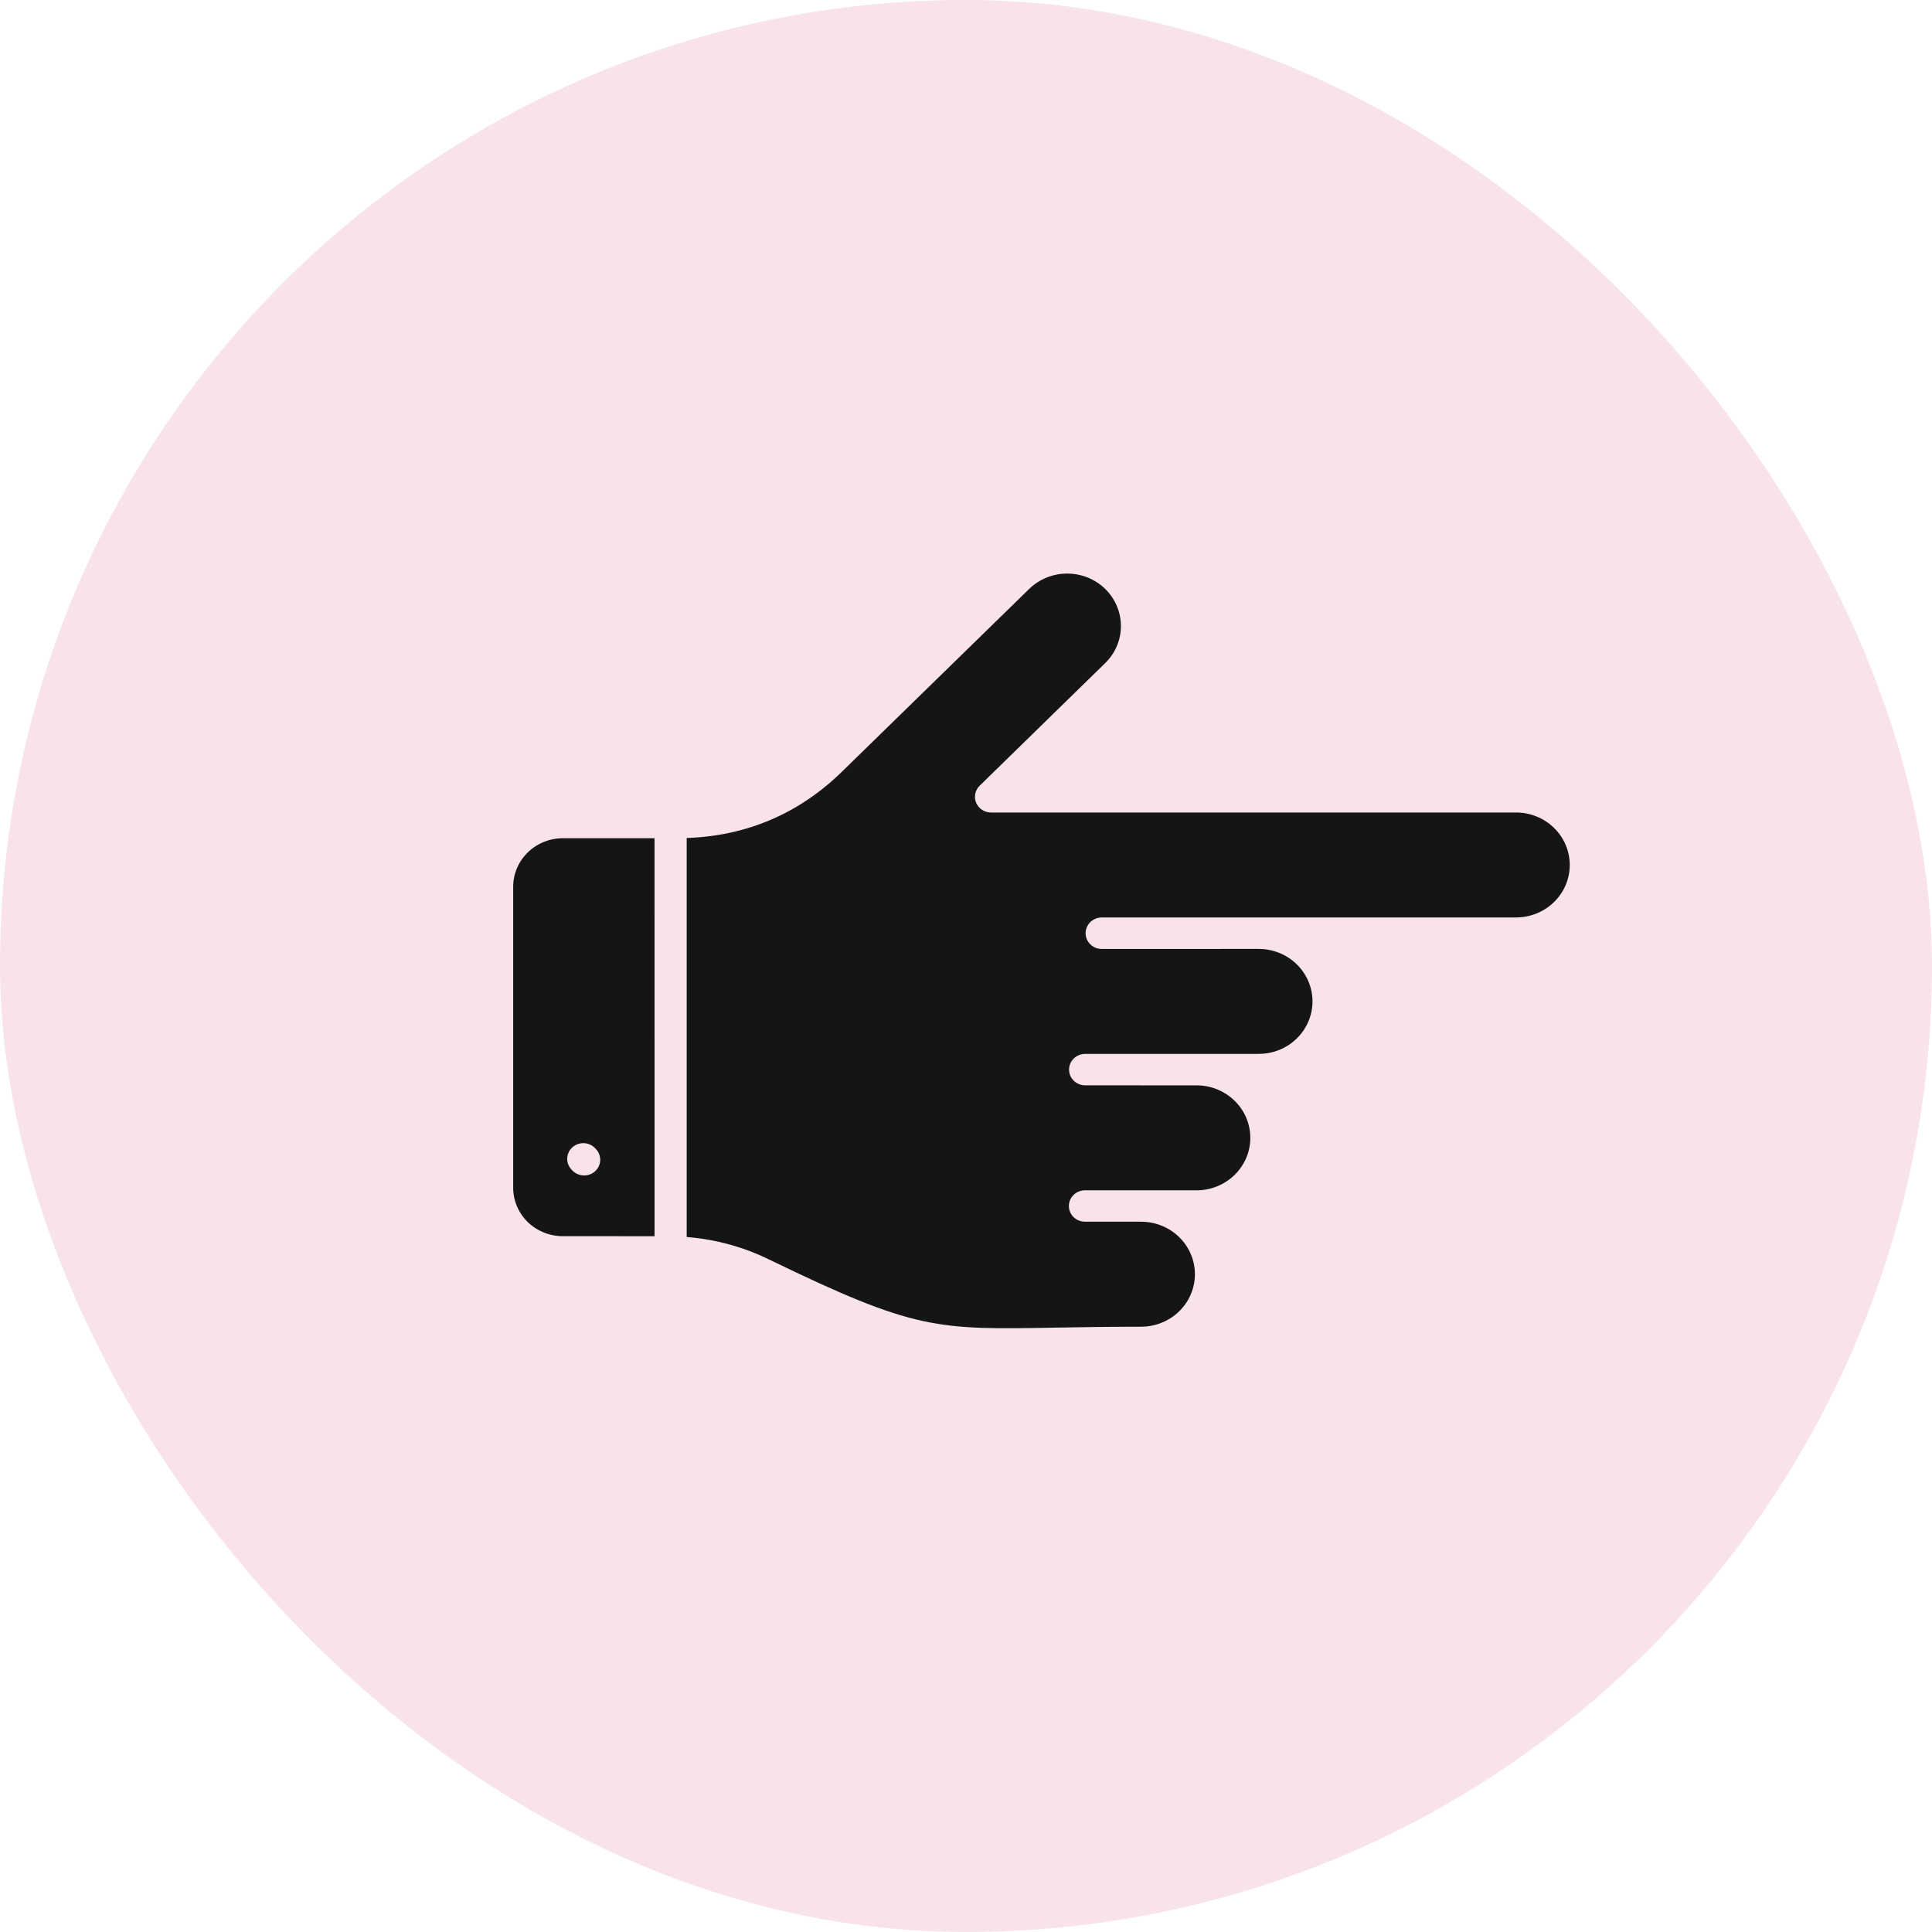 <?xml version="1.0" encoding="UTF-8"?> <svg xmlns="http://www.w3.org/2000/svg" width="64" height="64" viewBox="0 0 64 64" fill="none"><rect width="64" height="64" rx="32" fill="#F8E3E8"></rect><path d="M17 39.349L17 29.369C17.002 28.945 17.175 28.538 17.483 28.238C17.79 27.937 18.207 27.768 18.642 27.767L21.682 27.767L21.683 40.951L18.641 40.95C18.206 40.95 17.789 40.781 17.481 40.481C17.174 40.181 17.001 39.774 17 39.349ZM19.713 38.8C19.816 38.706 19.878 38.575 19.883 38.438C19.888 38.3 19.837 38.165 19.741 38.064L19.721 38.043C19.674 37.991 19.617 37.949 19.553 37.919C19.489 37.889 19.419 37.872 19.349 37.869C19.278 37.866 19.207 37.876 19.14 37.9C19.073 37.924 19.012 37.96 18.96 38.007C18.908 38.054 18.866 38.111 18.837 38.174C18.808 38.237 18.792 38.306 18.79 38.375C18.788 38.444 18.8 38.513 18.826 38.578C18.851 38.642 18.89 38.701 18.939 38.751L18.959 38.772C19.007 38.822 19.064 38.862 19.128 38.891C19.191 38.919 19.26 38.935 19.33 38.938C19.4 38.941 19.47 38.93 19.536 38.906C19.601 38.882 19.661 38.846 19.713 38.8ZM25.512 41.739C30.308 44.064 31.022 44.051 34.982 43.979C35.783 43.965 36.691 43.949 37.791 43.949C38.026 43.95 38.258 43.906 38.476 43.819C38.693 43.733 38.891 43.605 39.057 43.443C39.224 43.282 39.356 43.09 39.446 42.878C39.536 42.666 39.583 42.439 39.583 42.21C39.583 41.981 39.536 41.754 39.446 41.542C39.356 41.331 39.224 41.138 39.057 40.977C38.891 40.815 38.693 40.687 38.476 40.601C38.258 40.514 38.026 40.47 37.791 40.471L35.947 40.471C35.876 40.471 35.806 40.458 35.741 40.433C35.676 40.407 35.616 40.369 35.566 40.32C35.516 40.272 35.476 40.214 35.449 40.151C35.422 40.087 35.408 40.019 35.408 39.95C35.408 39.881 35.422 39.813 35.449 39.75C35.477 39.686 35.516 39.629 35.566 39.58C35.617 39.532 35.676 39.494 35.741 39.468C35.807 39.442 35.877 39.43 35.947 39.43L39.635 39.431C39.869 39.431 40.101 39.387 40.318 39.299C40.534 39.212 40.73 39.084 40.896 38.923C41.062 38.761 41.193 38.569 41.283 38.358C41.372 38.147 41.419 37.921 41.419 37.692C41.418 37.464 41.372 37.237 41.283 37.026C41.193 36.815 41.062 36.624 40.896 36.462C40.73 36.301 40.534 36.173 40.317 36.085C40.101 35.998 39.869 35.953 39.635 35.954L35.947 35.953C35.877 35.953 35.808 35.94 35.743 35.913C35.678 35.887 35.62 35.849 35.57 35.8C35.52 35.752 35.481 35.695 35.454 35.632C35.428 35.569 35.414 35.501 35.414 35.432C35.414 35.364 35.428 35.296 35.454 35.233C35.481 35.17 35.52 35.113 35.57 35.064C35.62 35.016 35.678 34.978 35.743 34.952C35.808 34.925 35.877 34.912 35.947 34.912L41.697 34.911C41.931 34.911 42.162 34.867 42.378 34.779C42.594 34.692 42.791 34.564 42.956 34.402C43.121 34.241 43.253 34.049 43.342 33.838C43.432 33.627 43.478 33.401 43.478 33.173C43.478 32.945 43.432 32.719 43.342 32.508C43.253 32.297 43.122 32.105 42.956 31.944C42.791 31.782 42.595 31.654 42.379 31.567C42.163 31.48 41.931 31.434 41.697 31.434L36.495 31.435C36.354 31.435 36.218 31.38 36.118 31.282C36.018 31.185 35.962 31.052 35.962 30.914C35.962 30.776 36.019 30.643 36.118 30.546C36.218 30.448 36.354 30.393 36.496 30.393L50.221 30.392C50.693 30.391 51.146 30.208 51.479 29.882C51.813 29.556 52 29.114 52 28.653C52 28.192 51.813 27.751 51.479 27.425C51.146 27.099 50.693 26.915 50.221 26.915L32.83 26.916C32.725 26.916 32.622 26.885 32.534 26.828C32.446 26.771 32.378 26.69 32.337 26.594C32.297 26.499 32.286 26.395 32.307 26.293C32.328 26.192 32.379 26.1 32.453 26.027L36.617 21.96C36.948 21.634 37.133 21.193 37.132 20.733C37.131 20.274 36.943 19.834 36.611 19.509C36.278 19.184 35.827 19.001 35.356 19C34.886 18.999 34.434 19.18 34.099 19.503L27.896 25.558C26.471 26.952 24.739 27.691 22.748 27.76L22.748 40.978C23.711 41.053 24.65 41.312 25.512 41.739Z" fill="#161516"></path></svg> 